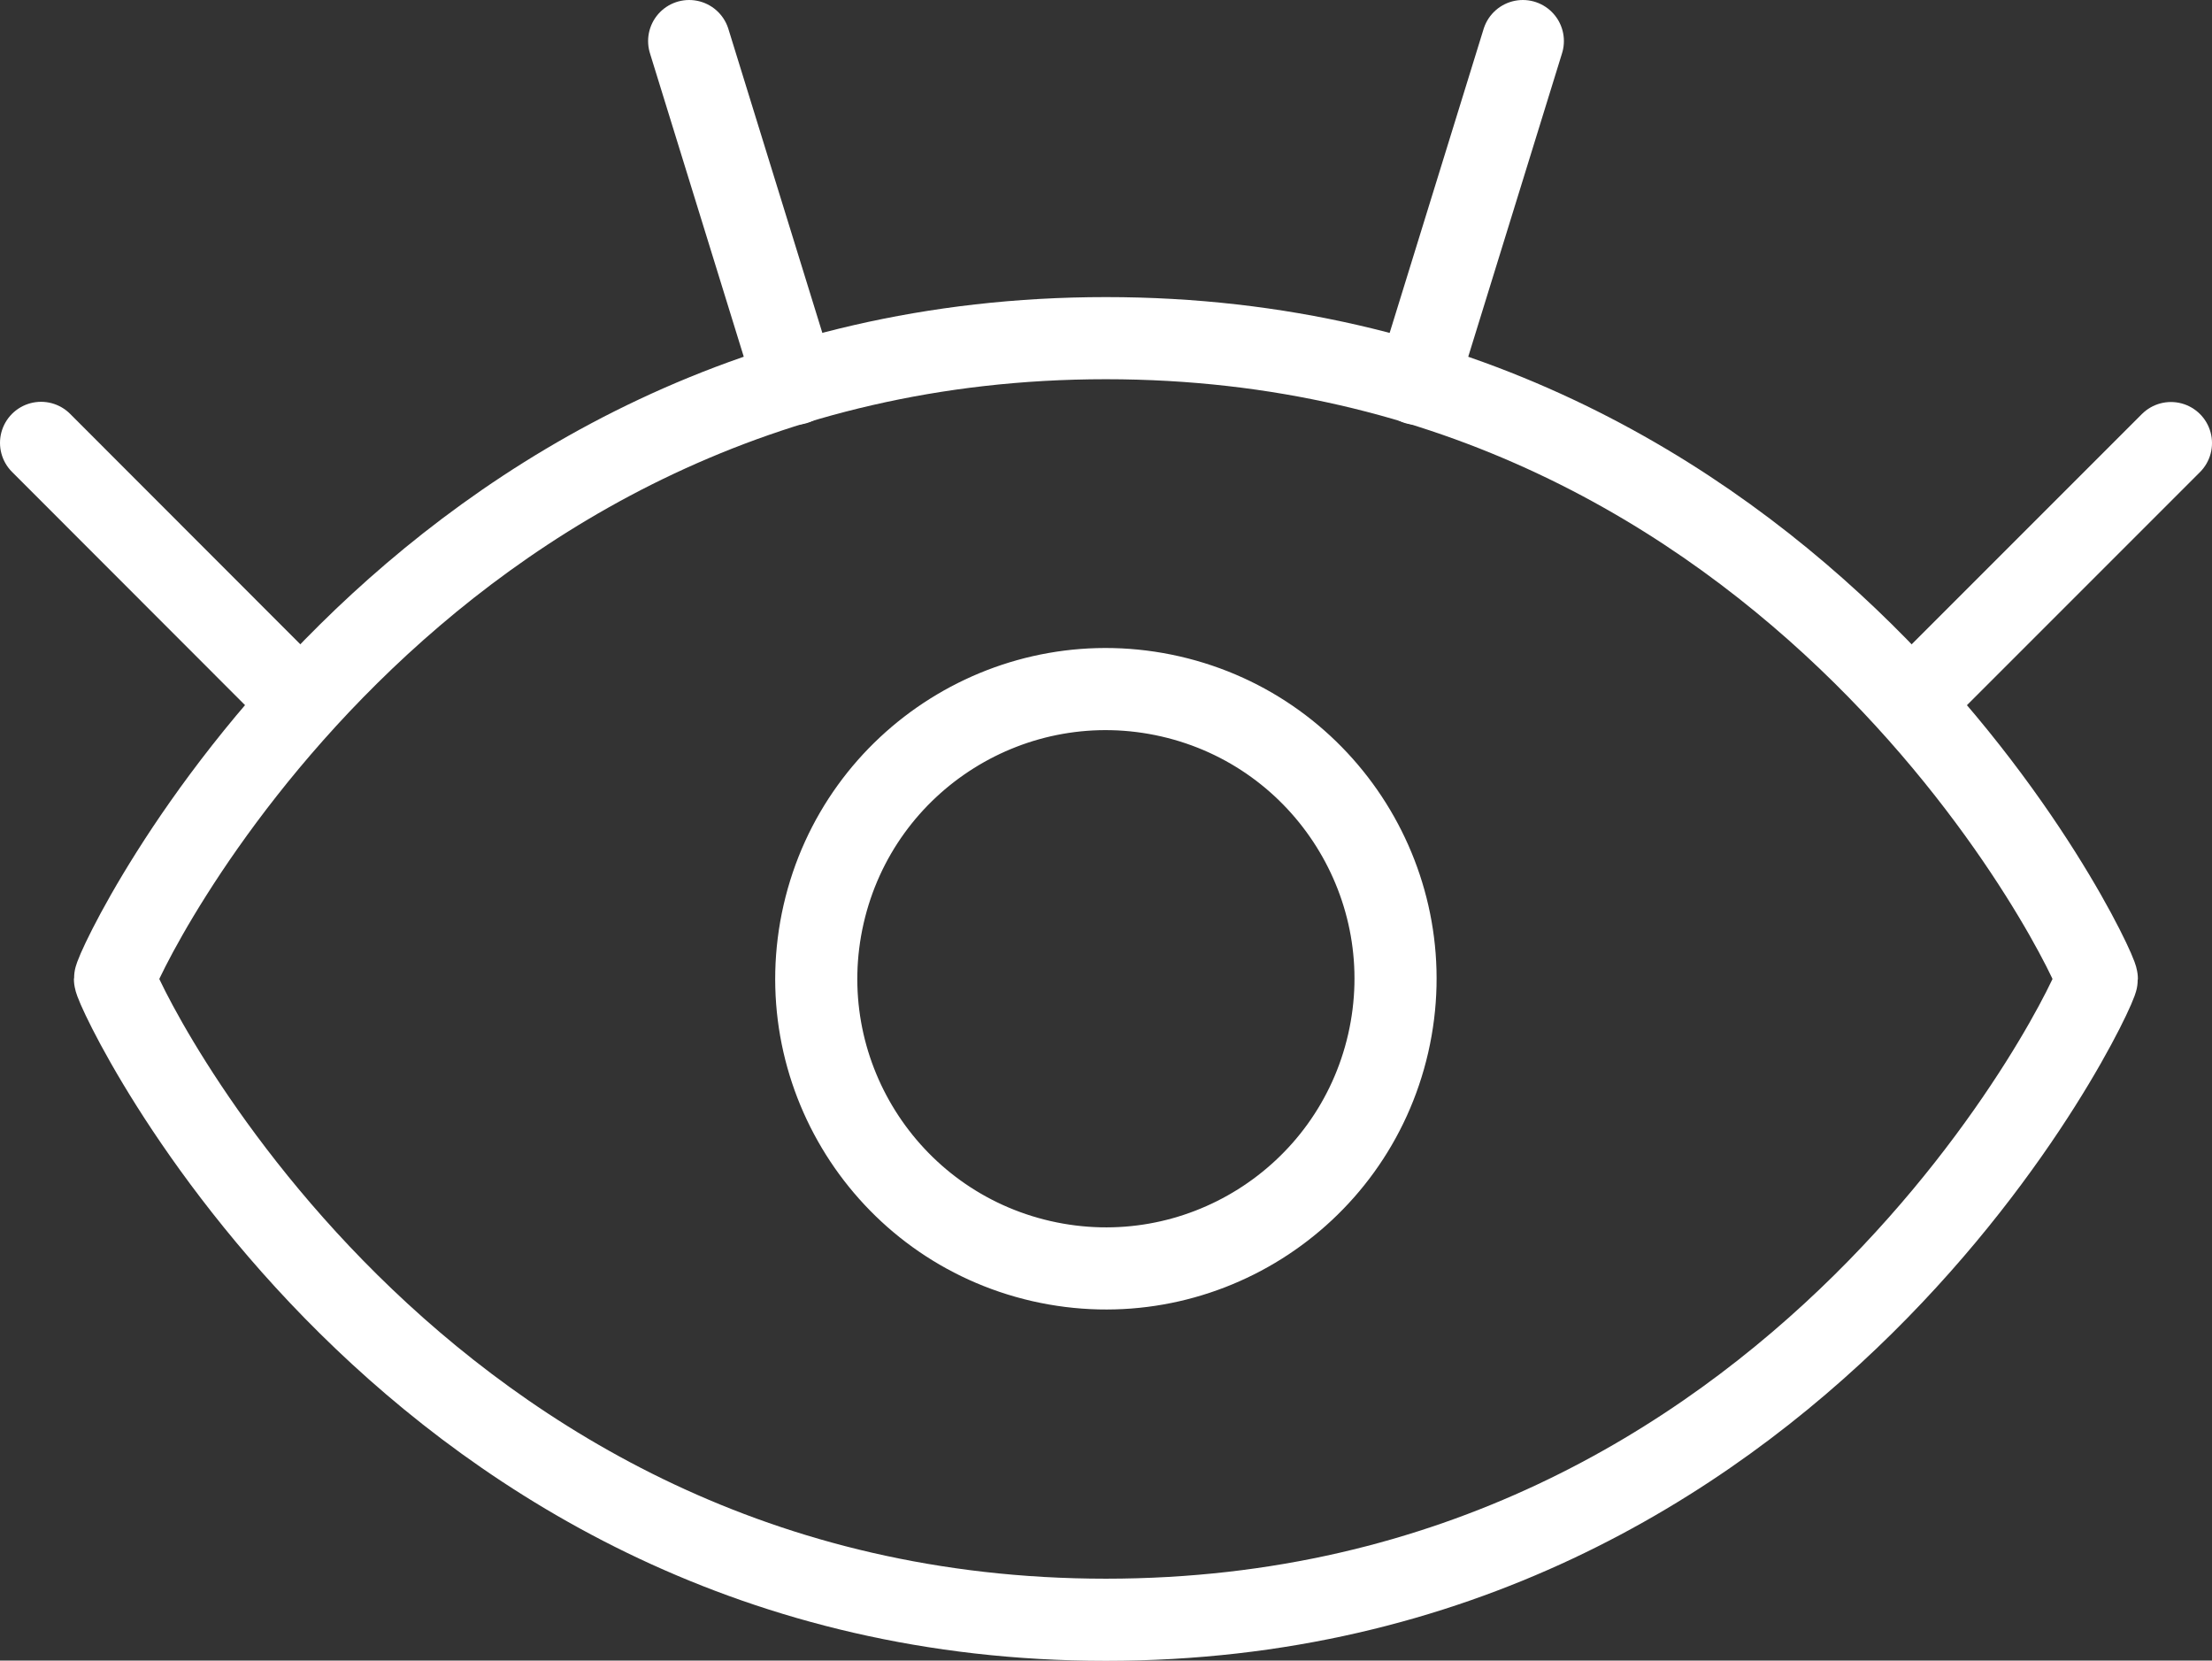 <?xml version="1.0" encoding="UTF-8"?>
<svg id="Ebene_2" data-name="Ebene 2" xmlns="http://www.w3.org/2000/svg" viewBox="0 0 107.75 80.88">
  <rect x="0" y="0" width="107.75" height="80.88" fill="#333333" stroke="none"/>
  <defs>
    <style>
      .cls-1 {
        stroke-width: 4px;
      }

      .cls-1, .cls-2 {
        fill: none;
        stroke: #fff;
        stroke-linecap: round;
        stroke-linejoin: round;
      }

      .cls-2 {
        stroke-width: 4px;
      }
    </style>
  </defs>
  <g id="Ebene_1-2" data-name="Ebene 1">
    <g id="eye-optic--health-medical-eye-optic">
      <path id="Vector_2095" data-name="Vector 2095" class="cls-2" d="M53.87,16.47c-33.99,0-48.27,30.58-48.27,31.21s14.27,31.21,48.27,31.21,48.27-30.57,48.27-31.21-14.27-31.21-48.27-31.21Z"/>
      <path id="Vector_2096" data-name="Vector 2096" class="cls-2" d="M14.65,34.23L2,21.57"/>
      <path id="Vector_2097" data-name="Vector 2097" class="cls-2" d="M38.73,18.69l-5.16-16.69"/>
      <path id="Vector_2099" data-name="Vector 2099" class="cls-2" d="M93.1,34.23l12.65-12.65"/>
      <path id="Vector_2100" data-name="Vector 2100" class="cls-2" d="M69.02,18.69l5.16-16.69"/>
      <path id="Ellipse_902" data-name="Ellipse 902" class="cls-1" d="M40.12,44.52c-1.74,7.6,3.01,15.16,10.6,16.9,7.6,1.74,15.16-3.01,16.9-10.6s-3.01-15.16-10.6-16.9c-7.6-1.74-15.16,3.01-16.9,10.6h0"/>
    </g>
  </g>
</svg>